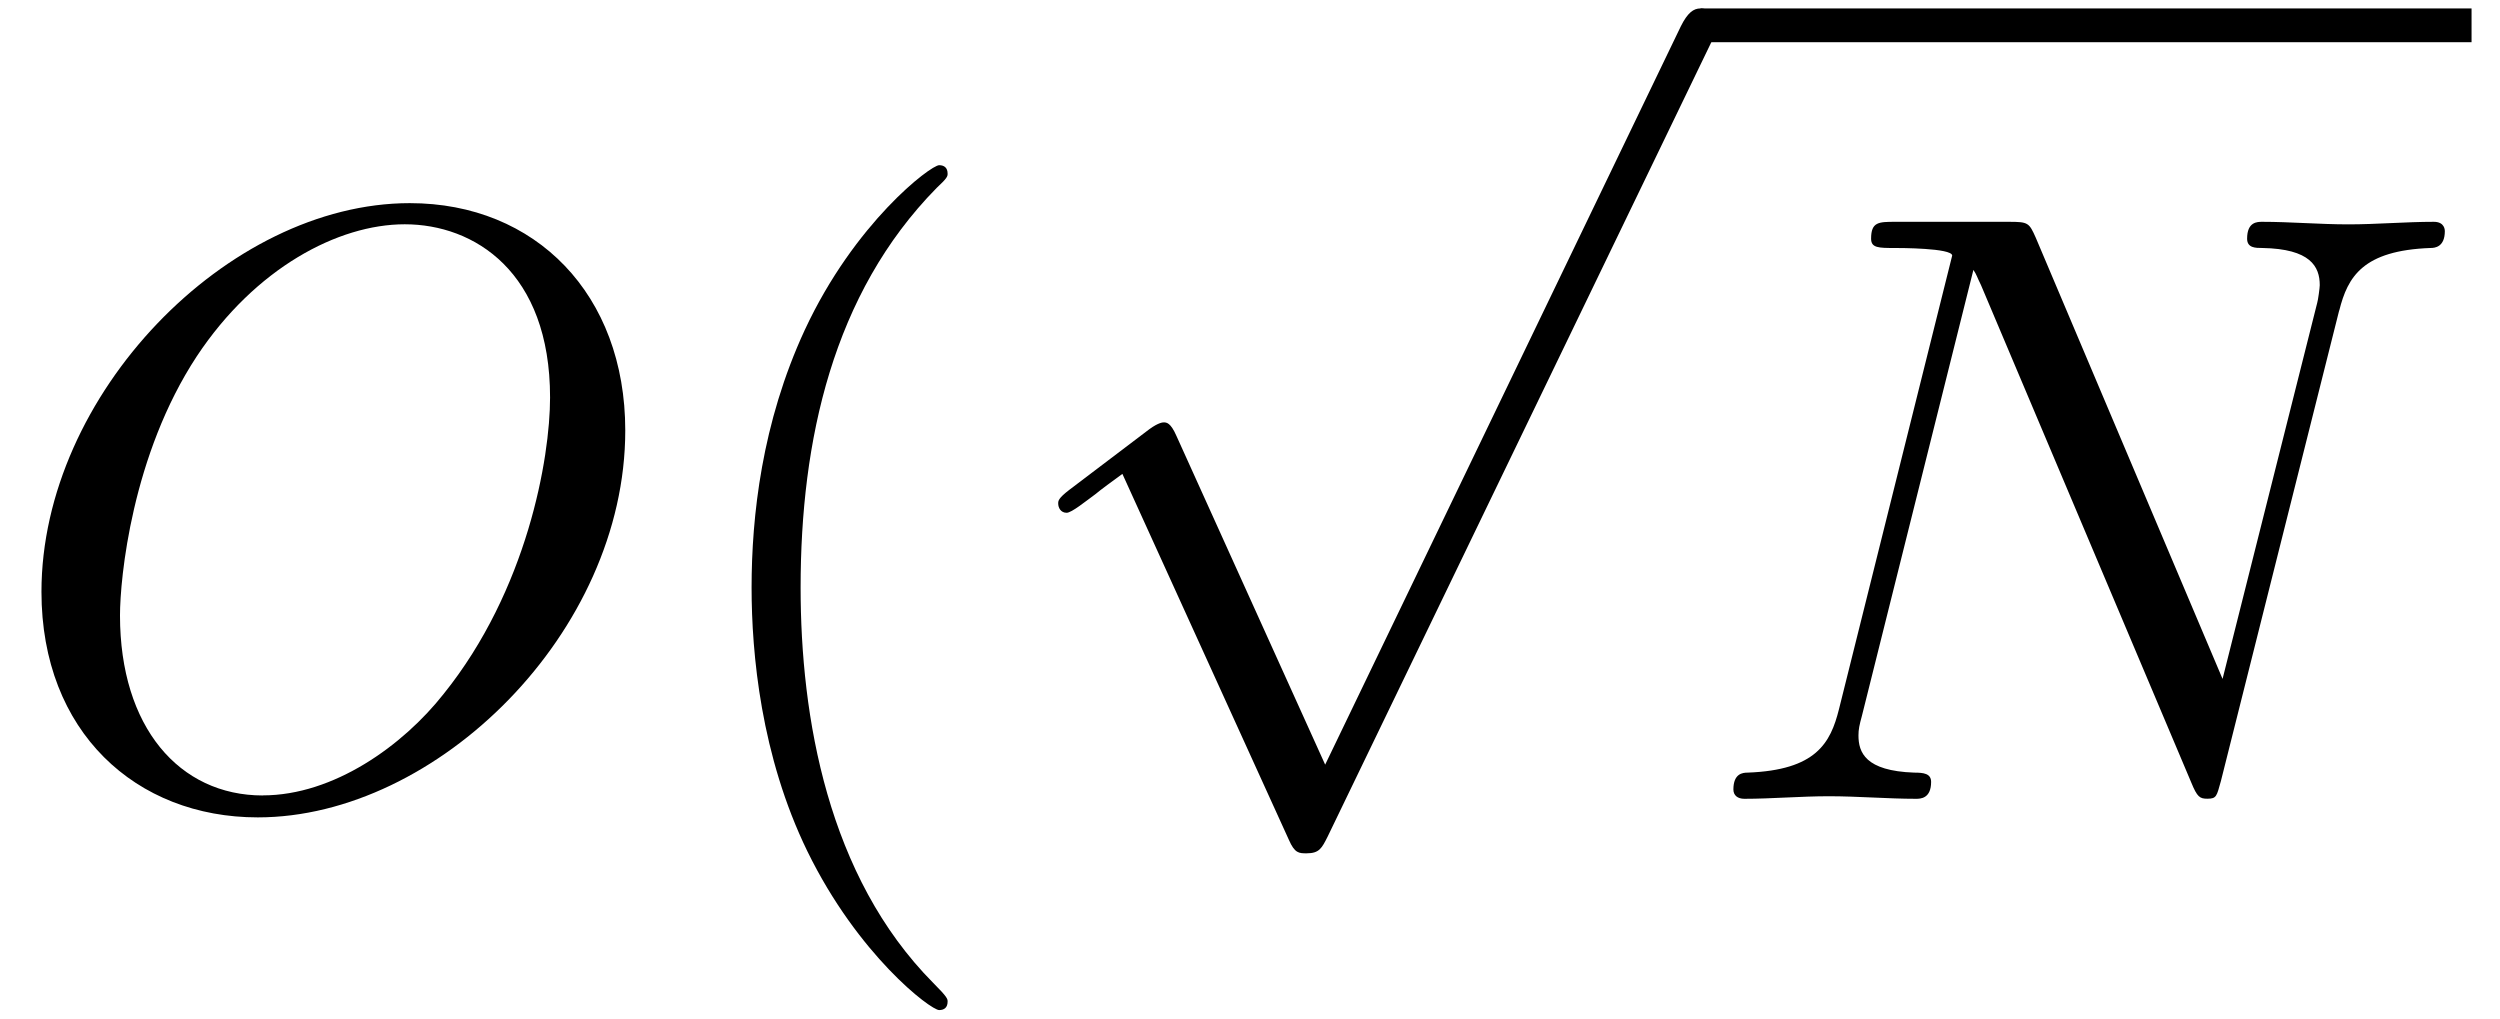 <?xml version='1.0' encoding='UTF-8'?>
<!-- This file was generated by dvisvgm 3.0.3 -->
<svg xmlns="http://www.w3.org/2000/svg" xmlns:xlink="http://www.w3.org/1999/xlink" width="54" height="22" viewBox="1872.02 1483.543 32.279 13.151">
<defs>
<path id='g1-78' d='m8.247-6.305c.109-.436 .305-.775 1.178-.807c.055 0 .185-.011 .185-.218c0-.011 0-.12-.142-.12c-.36 0-.742 .033-1.102 .033c-.371 0-.753-.033-1.113-.033c-.065 0-.196 0-.196 .218c0 .12 .109 .12 .196 .12c.622 .011 .742 .24 .742 .48c0 .033-.022 .196-.033 .229l-1.222 4.855l-2.411-5.695c-.087-.196-.098-.207-.349-.207h-1.462c-.218 0-.316 0-.316 .218c0 .12 .098 .12 .305 .12c.055 0 .742 0 .742 .098l-1.462 5.858c-.109 .436-.295 .785-1.178 .818c-.065 0-.185 .011-.185 .218c0 .076 .055 .12 .142 .12c.349 0 .731-.033 1.091-.033c.371 0 .764 .033 1.124 .033c.055 0 .196 0 .196-.218c0-.109-.098-.12-.218-.12c-.633-.022-.72-.262-.72-.48c0-.076 .011-.131 .044-.251l1.44-5.76c.044 .065 .044 .087 .098 .196l2.716 6.425c.076 .185 .109 .207 .207 .207c.12 0 .12-.033 .175-.229l1.527-6.076z'/>
<path id='g1-79' d='m8.073-4.756c0-1.756-1.156-2.935-2.782-2.935c-2.356 0-4.756 2.476-4.756 5.018c0 1.811 1.222 2.913 2.793 2.913c2.313 0 4.745-2.389 4.745-4.996zm-4.68 4.713c-1.08 0-1.844-.884-1.844-2.324c0-.48 .153-2.073 .993-3.349c.753-1.135 1.822-1.702 2.684-1.702c.895 0 1.876 .611 1.876 2.236c0 .785-.295 2.487-1.375 3.829c-.524 .665-1.418 1.309-2.335 1.309z'/>
<path id='g0-112' d='m4.244 9.327l-1.92-4.244c-.076-.175-.131-.175-.164-.175c-.011 0-.065 0-.185 .087l-1.036 .785c-.142 .109-.142 .142-.142 .175c0 .055 .033 .12 .109 .12c.065 0 .251-.153 .371-.24c.065-.055 .229-.175 .349-.262l2.149 4.724c.076 .175 .131 .175 .229 .175c.164 0 .196-.065 .273-.218l4.953-10.255c.076-.153 .076-.196 .076-.218c0-.109-.087-.218-.218-.218c-.087 0-.164 .055-.251 .229l-4.593 9.535z'/>
<path id='g2-40' d='m3.611 2.618c0-.033 0-.055-.185-.24c-1.364-1.375-1.713-3.436-1.713-5.105c0-1.898 .415-3.796 1.756-5.16c.142-.131 .142-.153 .142-.185c0-.076-.044-.109-.109-.109c-.109 0-1.091 .742-1.735 2.127c-.556 1.2-.687 2.411-.687 3.327c0 .851 .12 2.171 .72 3.404c.655 1.342 1.593 2.051 1.702 2.051c.065 0 .109-.033 .109-.109z'/>
</defs>
<g id='page1'>
<!--start 1872.019782 1493.857461 -->
<use x='1872.02' y='1493.857' xlink:href='#g1-79'/>
<use x='1880.644' y='1493.857' xlink:href='#g2-40'/>
<use x='1884.886' y='1484.089' xlink:href='#g0-112'/>
<rect x='1893.977' y='1483.652' height='.436' width='9.955'/>
<use x='1893.977' y='1493.857' xlink:href='#g1-78'/>
</g>
<script type="text/ecmascript">if(window.parent.postMessage)window.parent.postMessage("3.55871|40.5|16.5|"+window.location,"*");</script>
</svg>